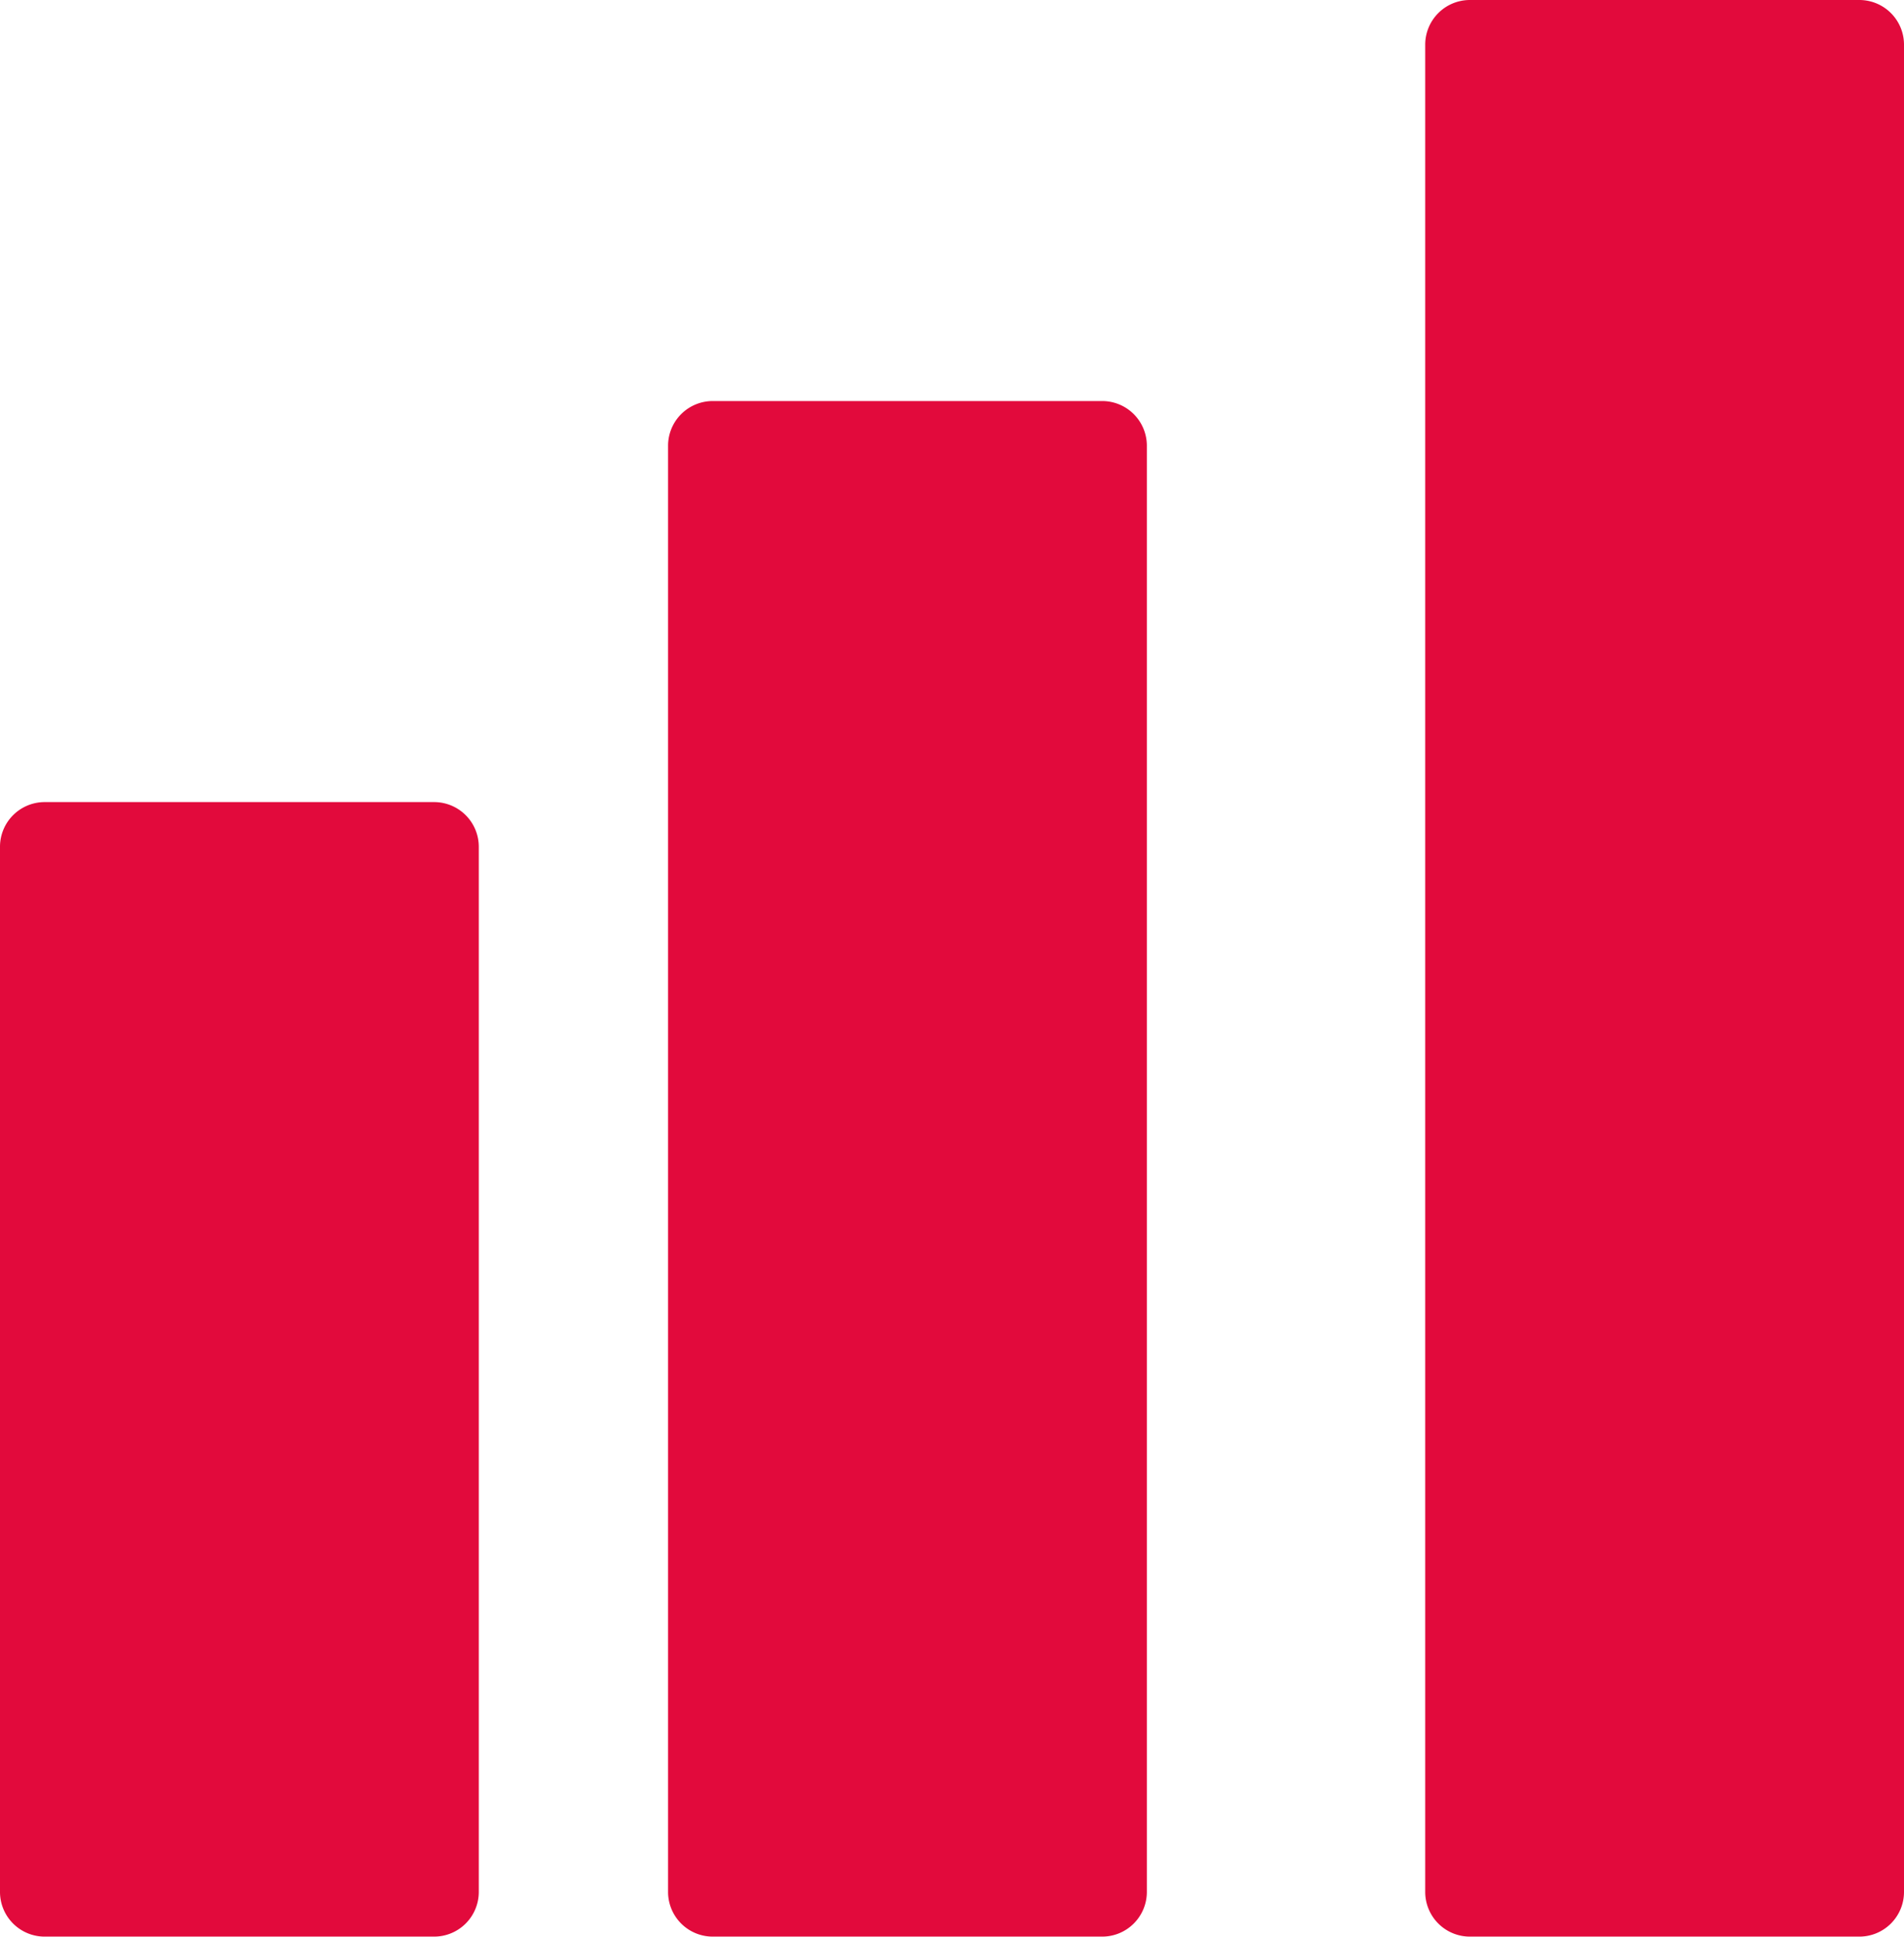 <svg xmlns="http://www.w3.org/2000/svg" width="101.893" height="103.585" viewBox="0 0 101.893 103.585">
  <g id="Layer_9" transform="translate(-15.593 -9.75)">
    <path id="パス_1018" data-name="パス 1018" d="M34.872,29.173V85.089a2.39,2.39,0,0,1-2.383,2.383H11.633A2.39,2.39,0,0,1,9.25,85.089V29.173a2.39,2.39,0,0,1,2.383-2.383H32.489A2.39,2.39,0,0,1,34.872,29.173Z" transform="translate(6.343 25.862)" fill="#e20a3c"/>
    <path id="パス_1019" data-name="パス 1019" d="M49.872,20.173V97.54a2.39,2.39,0,0,1-2.383,2.383H26.633A2.39,2.39,0,0,1,24.25,97.54V20.173a2.39,2.39,0,0,1,2.383-2.383H47.489A2.39,2.39,0,0,1,49.872,20.173Z" transform="translate(27.095 13.411)" fill="#e20a3c"/>
    <path id="パス_1020" data-name="パス 1020" d="M66.872,11.173v98.818a2.39,2.39,0,0,1-2.383,2.383H43.633a2.39,2.39,0,0,1-2.383-2.383V11.173A2.39,2.39,0,0,1,43.633,8.79H64.489a2.39,2.39,0,0,1,2.383,2.383Z" transform="translate(50.614 0.96)" fill="#e20a3c"/>
  </g>
</svg>
